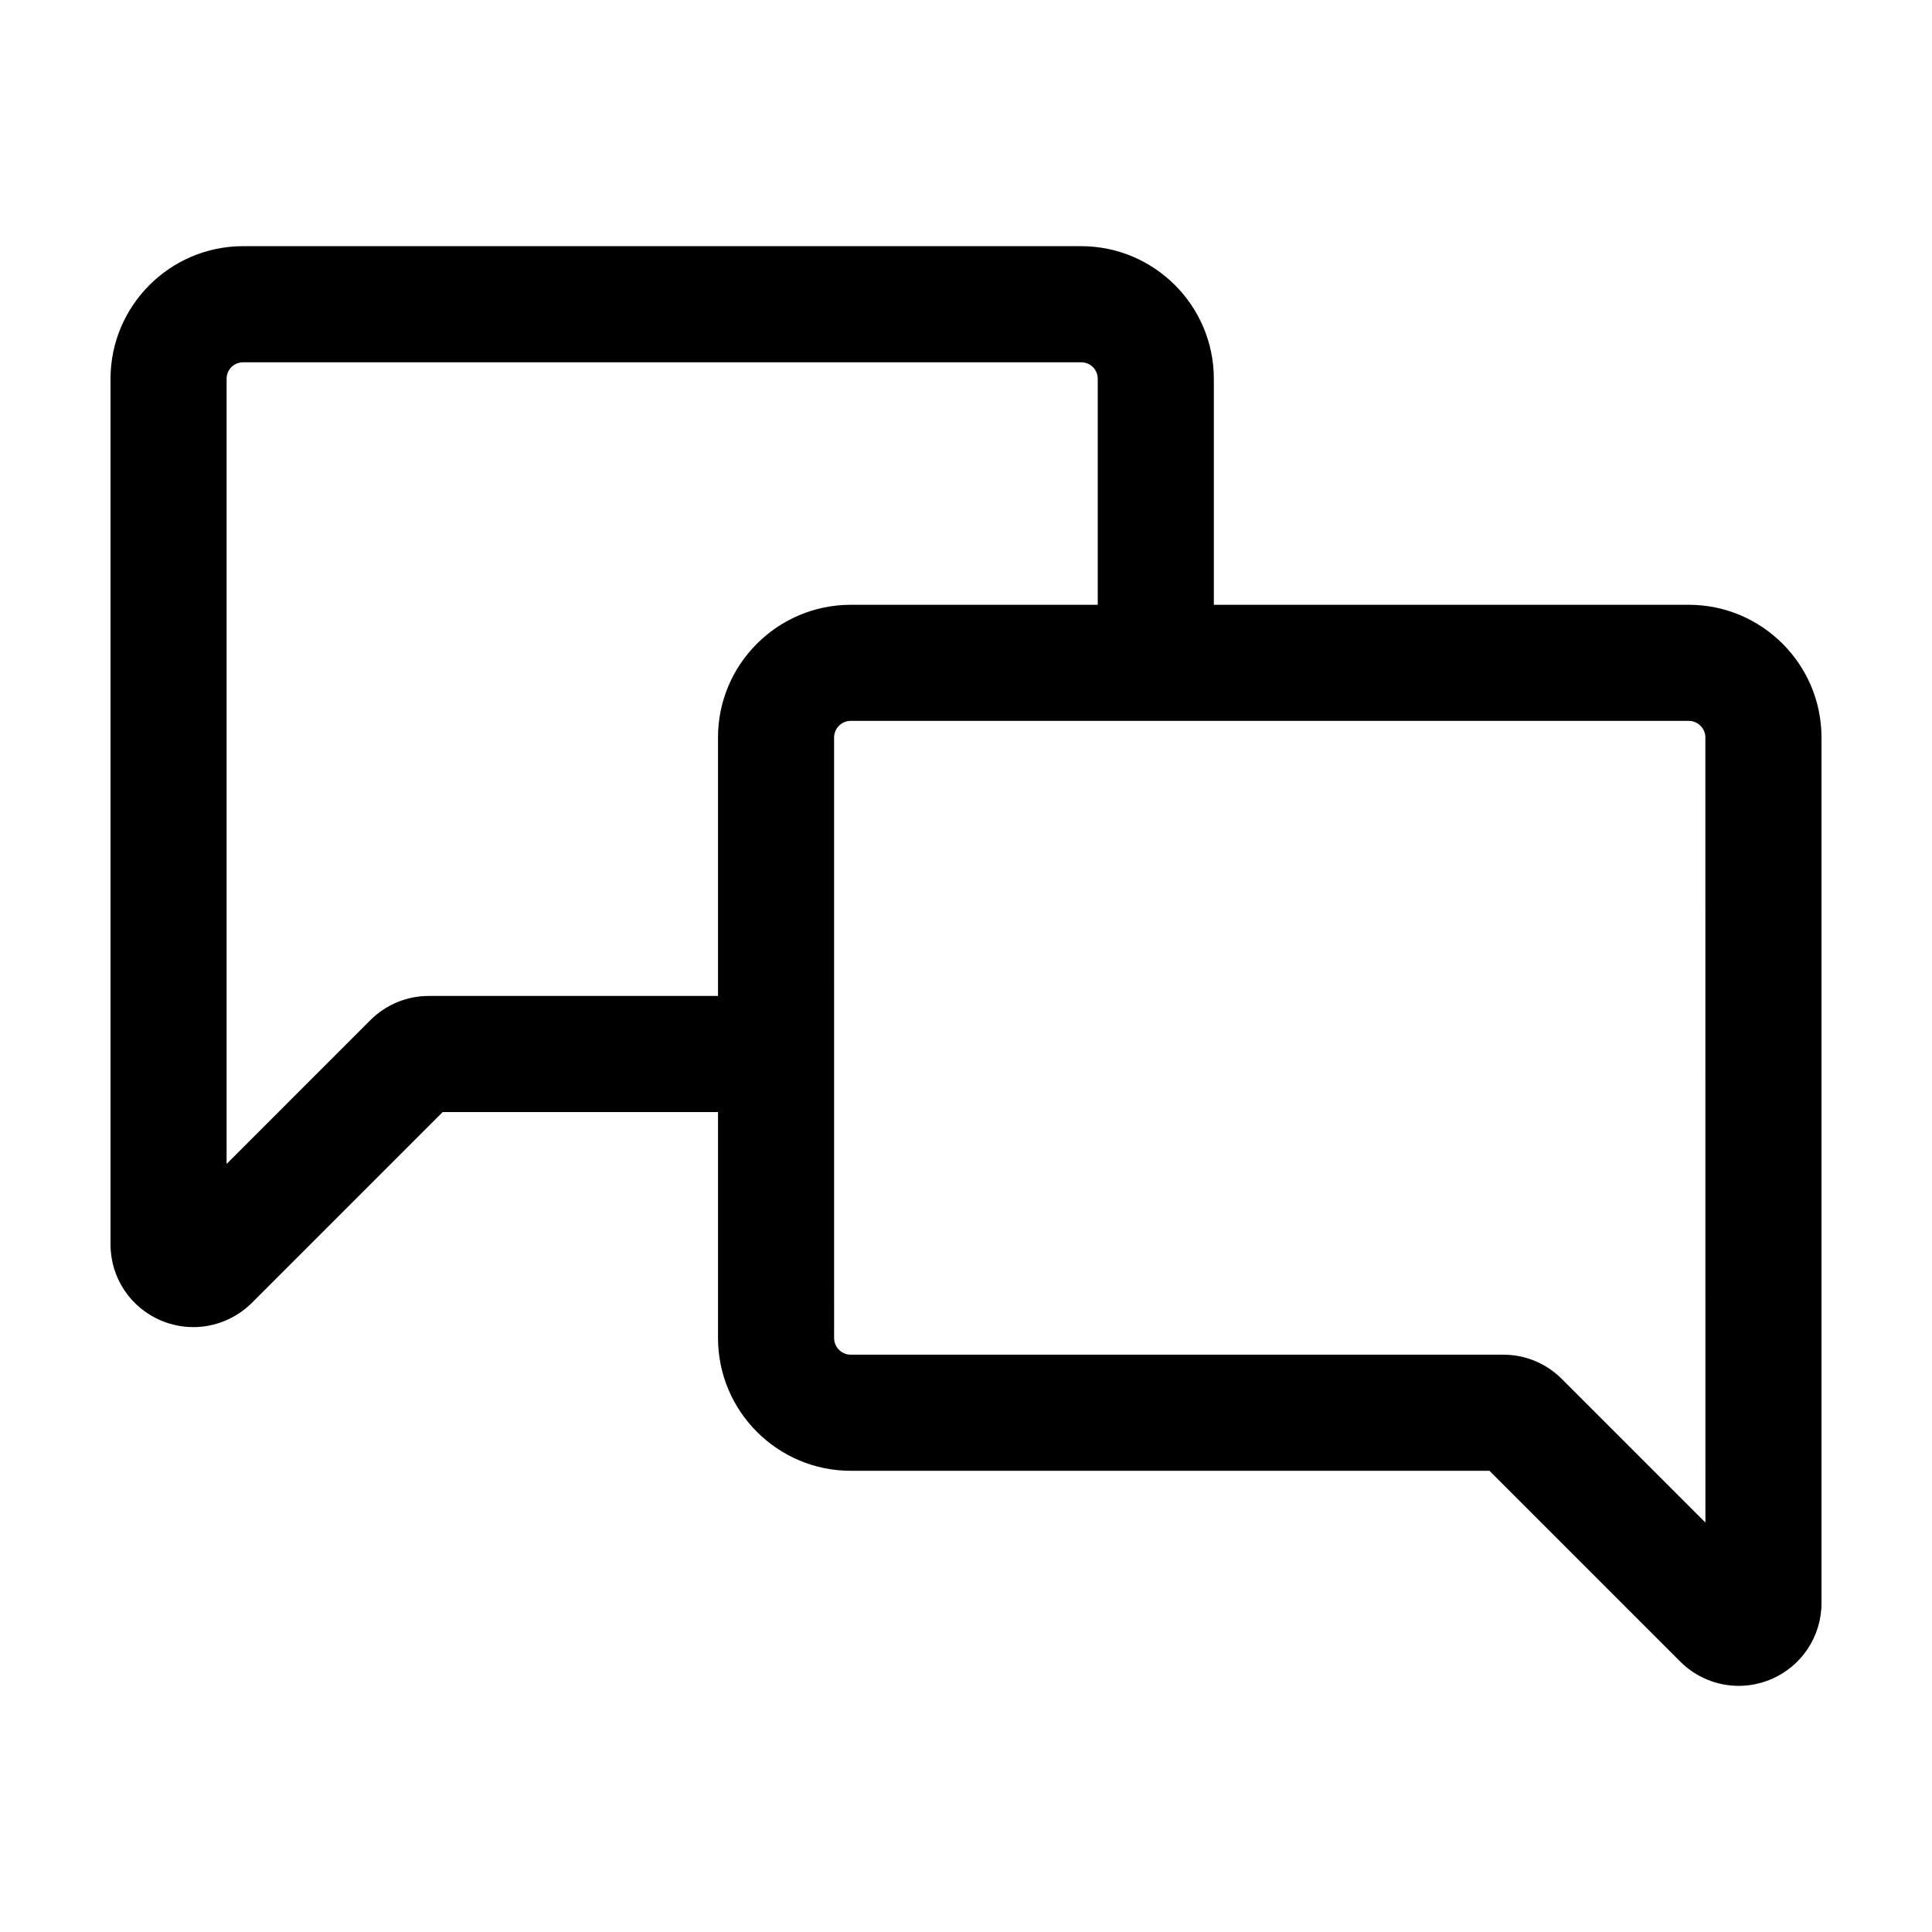 <?xml version="1.0" encoding="UTF-8"?>
<!-- Uploaded to: ICON Repo, www.svgrepo.com, Generator: ICON Repo Mixer Tools -->
<svg fill="#000000" width="800px" height="800px" version="1.1" viewBox="144 144 512 512" xmlns="http://www.w3.org/2000/svg">
 <path d="m591.53 304.27h-125.85v-59.871c0-19.387-15.773-35.16-35.16-35.16l-222.07-0.004c-19.387 0-35.16 15.777-35.16 35.164v229.38c0 8.863 5.289 16.797 13.473 20.211 2.746 1.148 5.617 1.707 8.469 1.707 5.68 0 11.262-2.215 15.516-6.418l50.562-50.566h72.973v59.883c0 19.402 15.785 35.18 35.188 35.18h169.25l50.559 50.559c4.207 4.207 9.789 6.434 15.488 6.434 2.832 0 5.688-0.551 8.418-1.684 8.219-3.406 13.531-11.359 13.531-20.262v-229.37c0-19.398-15.781-35.18-35.184-35.18zm-257.25 35.18v68.488h-76.672c-5.836 0-11.336 2.293-15.504 6.457l-38.051 38.059v-208.05c0-2.465 1.93-4.394 4.394-4.394h222.07c2.465 0 4.394 1.93 4.394 4.394v59.871h-65.453c-19.398 0-35.184 15.781-35.184 35.18zm261.67 208.04-38.062-38.062c-4.141-4.141-9.652-6.422-15.512-6.422h-172.91c-2.434 0-4.418-1.98-4.418-4.414l-0.004-159.14c0-2.434 1.98-4.414 4.418-4.414h222.06c2.434 0 4.418 1.98 4.418 4.414z"/>
</svg>